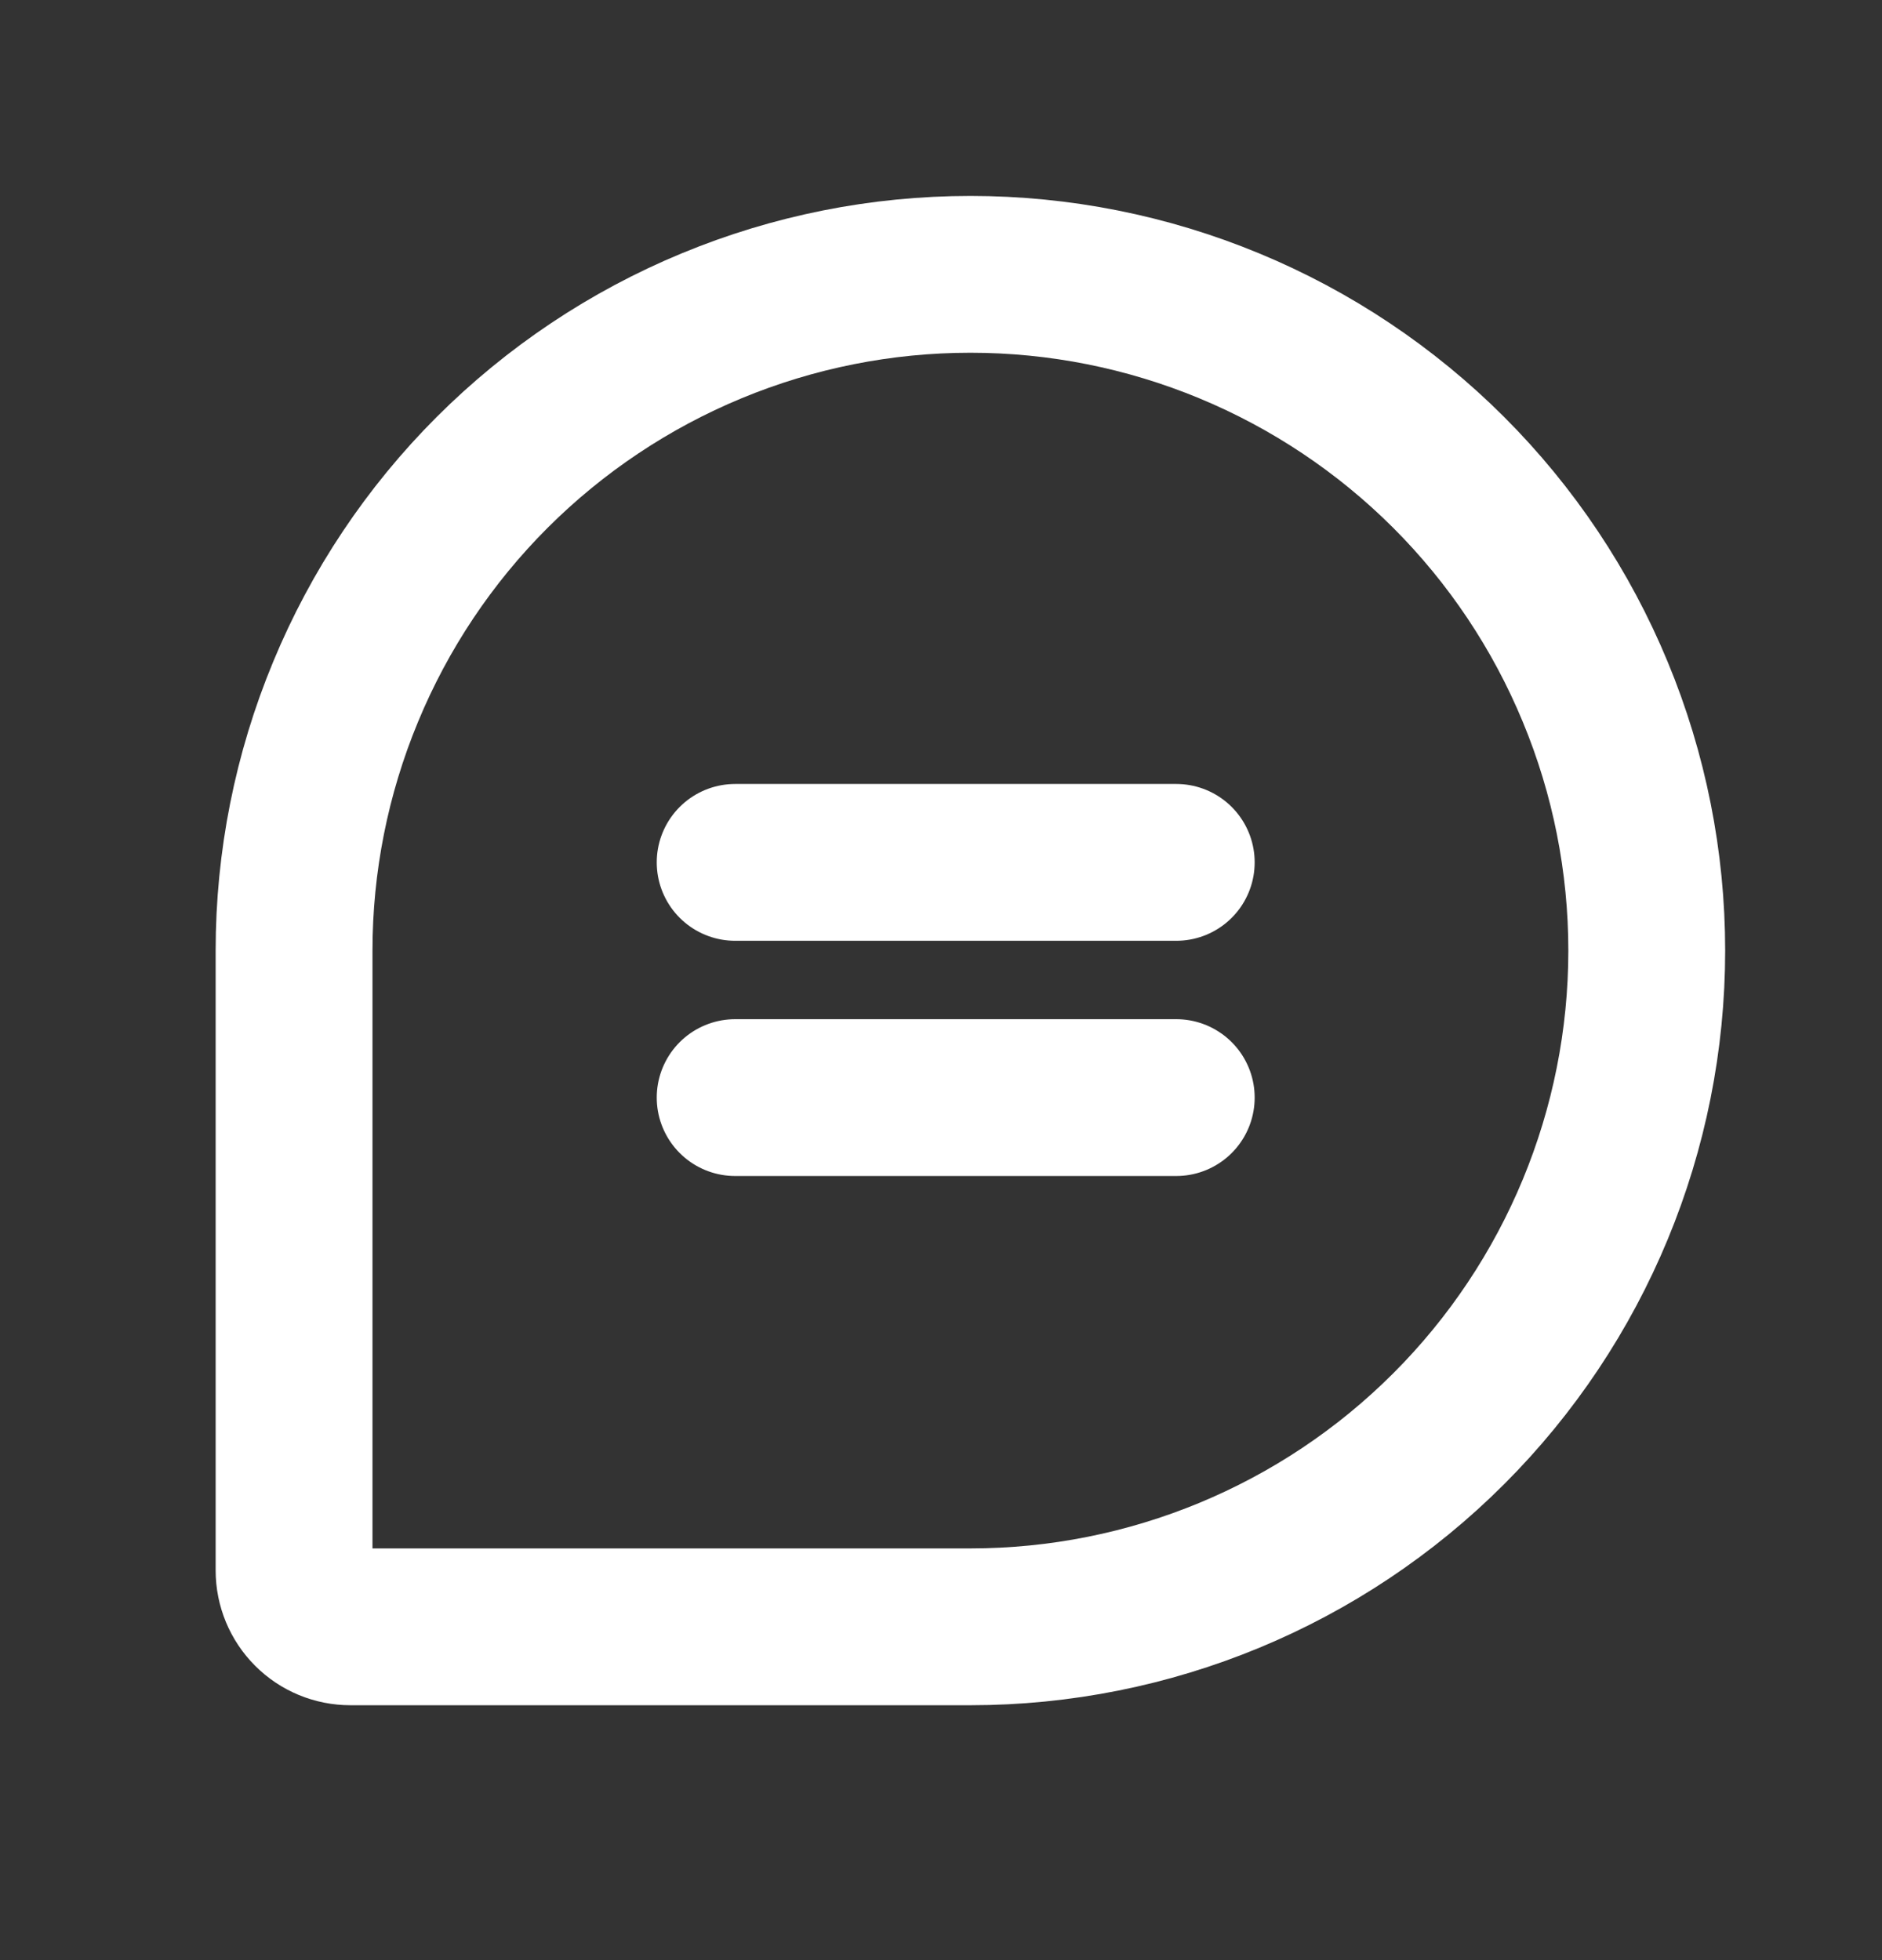 <svg width="24" height="25" viewBox="0 0 24 25" fill="none" xmlns="http://www.w3.org/2000/svg">
<rect x="0" y="0" width="24" height="25" fill="#333333" stroke="none"/>
<path d="M12.375 20.749H4.469C4.278 20.749 4.095 20.674 3.961 20.539C3.826 20.404 3.75 20.221 3.75 20.03V12.124C3.75 10.992 3.973 9.87 4.407 8.824C4.84 7.777 5.475 6.826 6.276 6.025C7.077 5.225 8.028 4.589 9.074 4.156C10.121 3.722 11.242 3.499 12.375 3.499H12.375C13.508 3.499 14.629 3.722 15.676 4.156C16.722 4.589 17.673 5.225 18.474 6.025C19.275 6.826 19.91 7.777 20.343 8.824C20.777 9.87 21 10.992 21 12.124V12.124C21 14.412 20.091 16.606 18.474 18.223C16.856 19.841 14.662 20.749 12.375 20.749Z" stroke="white" stroke-width="2" stroke-linecap="round" stroke-linejoin="round"/>
<path d="M9.375 10.999H15" stroke="white" stroke-width="2" stroke-linecap="round" stroke-linejoin="round"/>
<path d="M9.375 13.999H15" stroke="white" stroke-width="2" stroke-linecap="round" stroke-linejoin="round"/>
</svg>

